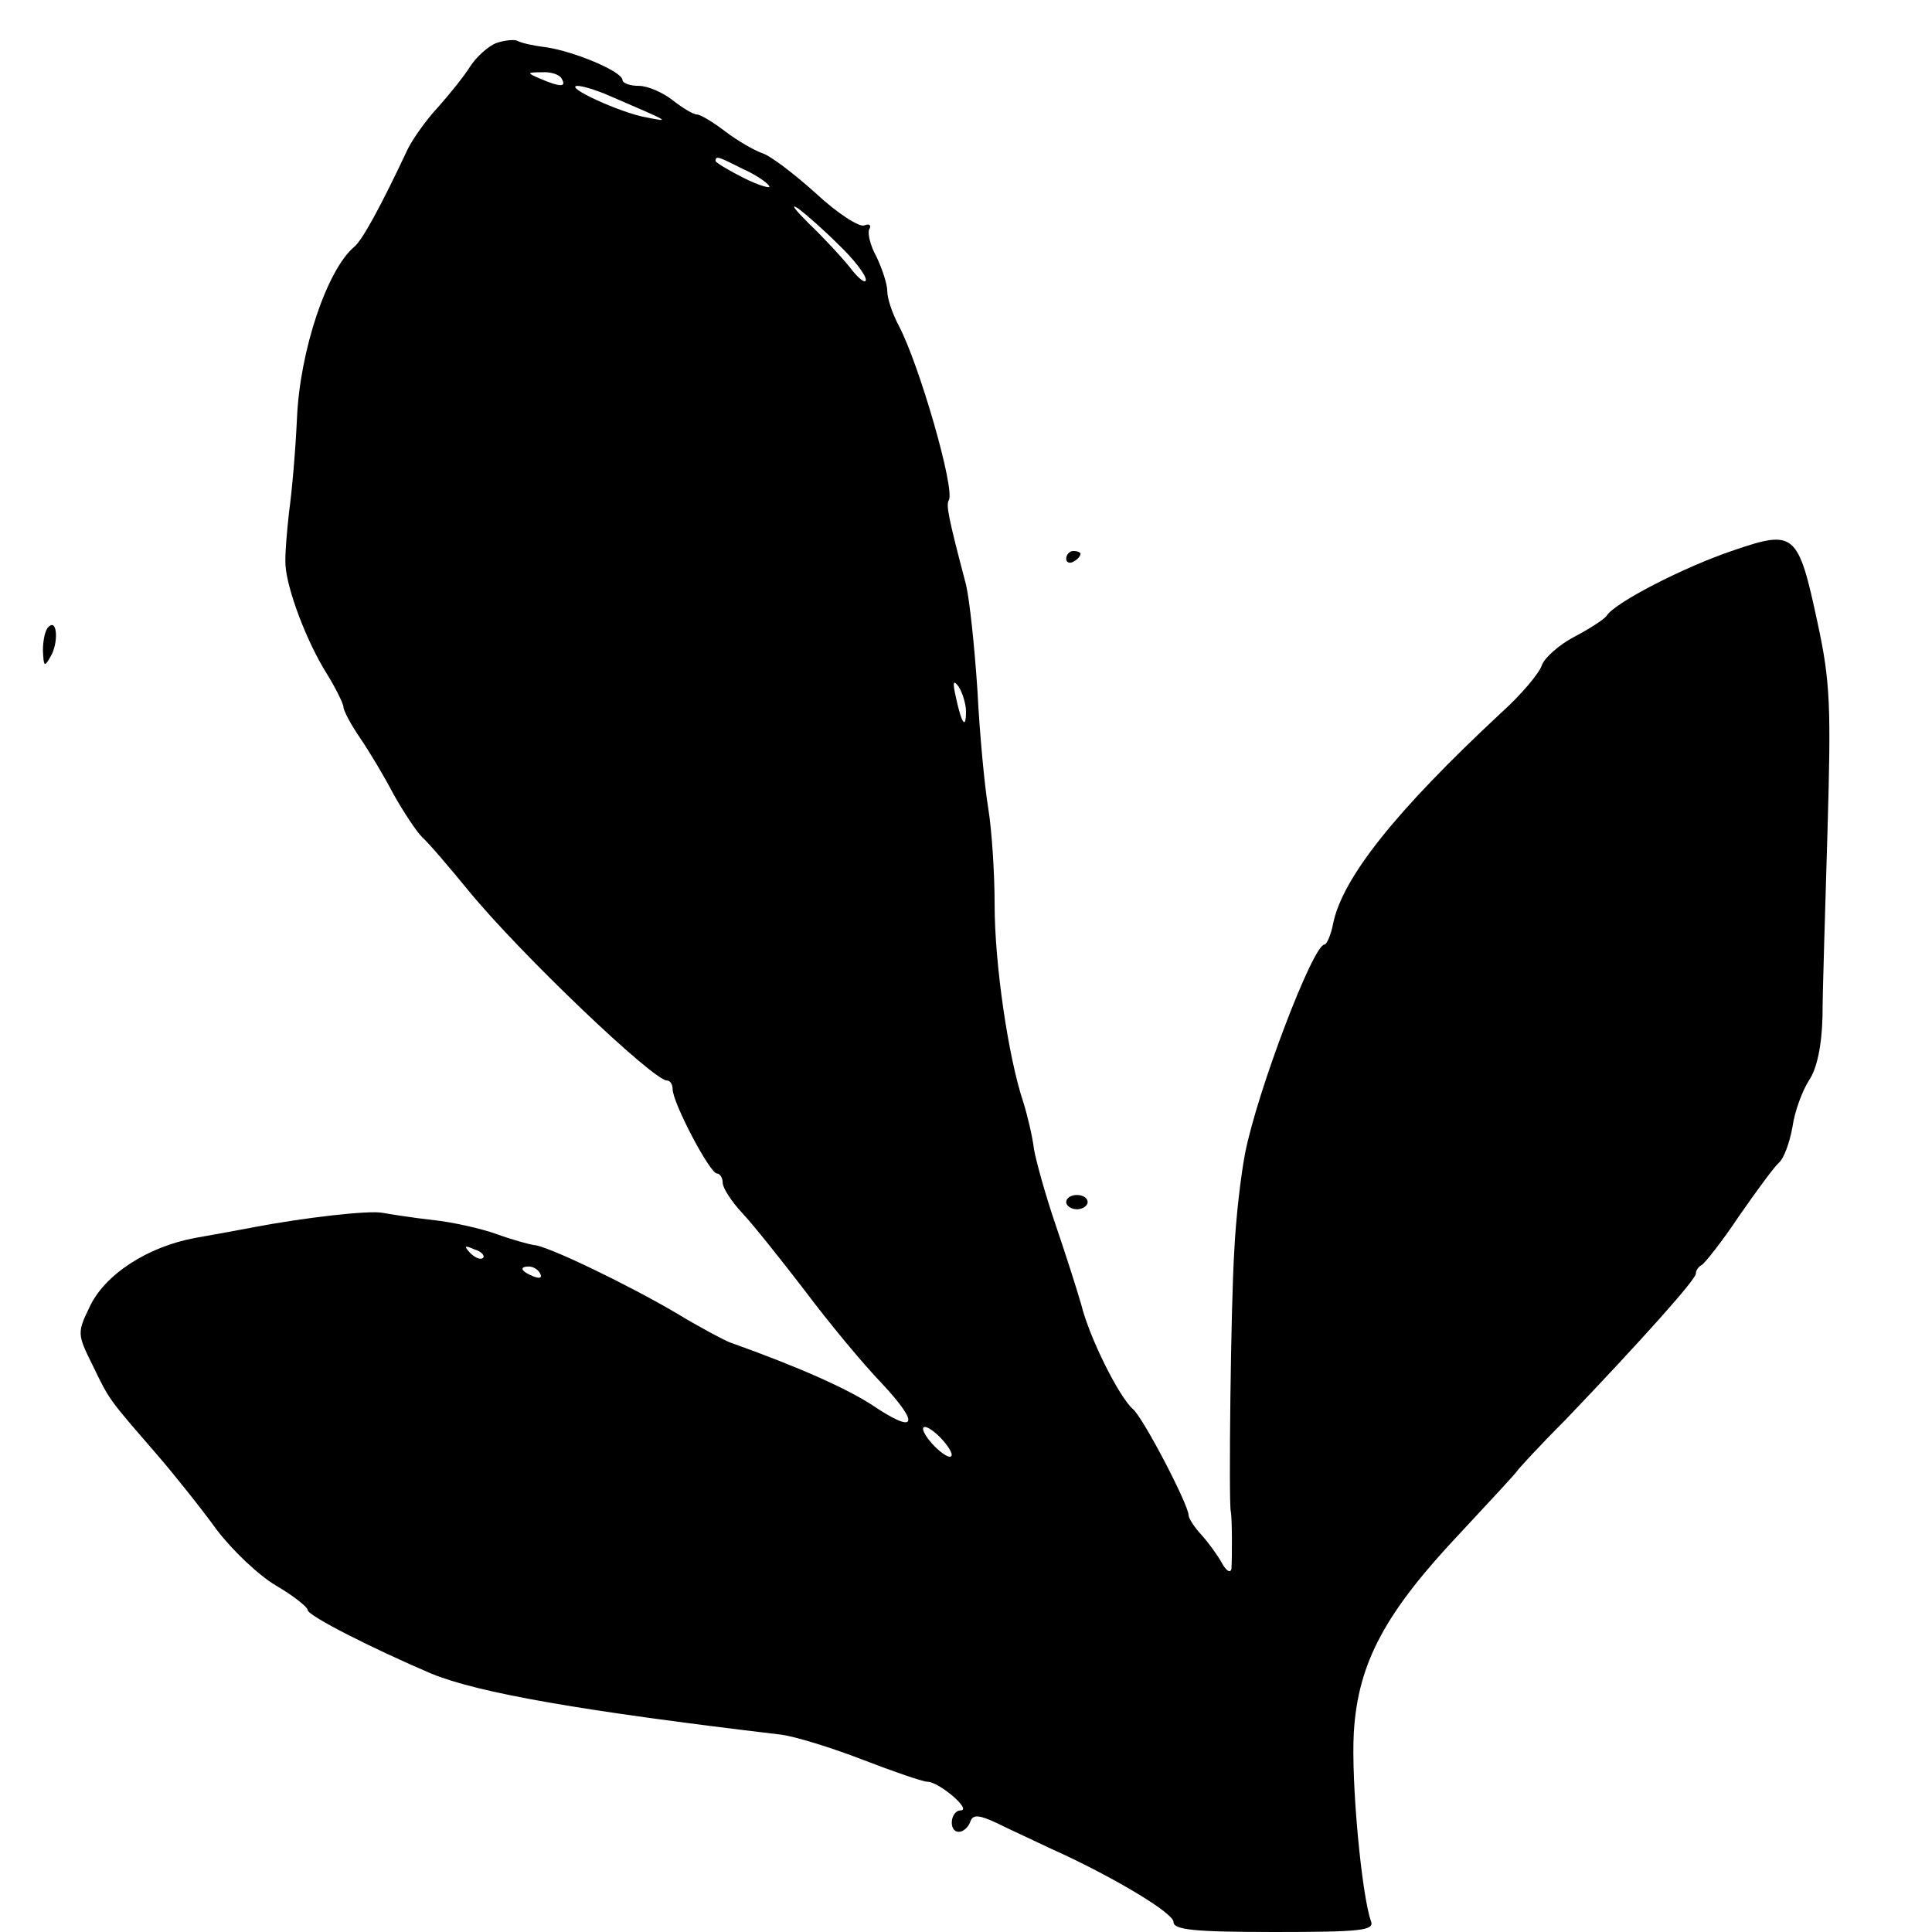 <?xml version="1.0" standalone="no"?>
<!DOCTYPE svg PUBLIC "-//W3C//DTD SVG 20010904//EN"
 "http://www.w3.org/TR/2001/REC-SVG-20010904/DTD/svg10.dtd">
<svg version="1.0" xmlns="http://www.w3.org/2000/svg"
 width="270pt" height="270pt" viewBox="0 0 270 270"
 preserveAspectRatio="xMidYMid meet">
<g transform="translate(0,270) scale(0.1,-0.1)"
fill="#000000" stroke="none">
<path d="M694 2640 c-11 -4 -28 -19 -37 -33 -8 -13 -29 -39 -45 -57 -16 -17
-35 -44 -42 -58 -39 -83 -64 -128 -75 -137 -38 -32 -76 -145 -80 -240 -2 -44
-7 -102 -11 -130 -3 -27 -6 -61 -5 -75 2 -33 29 -106 58 -152 13 -21 23 -42
23 -46 0 -5 10 -24 23 -43 13 -19 34 -54 47 -79 14 -25 32 -52 40 -60 9 -8 38
-42 65 -75 73 -89 258 -265 277 -265 5 0 8 -6 8 -12 0 -19 52 -118 62 -118 4
0 8 -6 8 -13 0 -7 12 -26 28 -43 15 -16 54 -65 87 -108 33 -44 81 -102 108
-130 54 -58 47 -71 -15 -29 -36 23 -100 52 -198 87 -8 3 -42 21 -75 41 -68 40
-182 95 -199 95 -6 1 -29 7 -51 15 -22 8 -62 17 -90 20 -27 3 -59 8 -70 10
-19 4 -112 -7 -180 -20 -16 -3 -53 -10 -82 -15 -66 -12 -127 -51 -148 -97 -17
-35 -17 -38 4 -80 24 -50 23 -48 88 -123 26 -30 65 -79 86 -108 22 -29 59 -64
83 -78 24 -14 44 -30 44 -34 0 -8 91 -54 173 -89 66 -27 209 -52 487 -85 19
-2 71 -18 115 -35 44 -17 85 -31 91 -31 16 0 62 -39 47 -40 -15 0 -18 -30 -3
-30 6 0 13 6 16 14 4 12 14 10 52 -9 26 -12 61 -29 77 -36 79 -37 155 -83 155
-95 0 -11 29 -14 141 -14 120 0 140 2 135 15 -13 36 -28 195 -24 264 6 98 44
168 151 281 42 45 77 83 77 84 0 1 30 34 68 72 108 113 182 196 182 204 0 5 4
10 8 12 4 2 28 32 52 68 25 36 50 70 56 75 7 6 15 28 19 50 3 22 14 51 23 65
11 16 18 48 19 90 0 36 4 153 7 260 5 173 4 207 -14 290 -27 126 -32 130 -117
101 -69 -23 -168 -74 -178 -92 -4 -5 -24 -18 -45 -29 -21 -11 -41 -29 -45 -39
-3 -11 -29 -42 -58 -68 -147 -137 -221 -230 -234 -294 -3 -16 -9 -29 -12 -29
-16 0 -94 -205 -111 -292 -6 -31 -13 -92 -15 -135 -5 -78 -8 -351 -5 -365 2
-9 2 -62 1 -80 -1 -7 -7 -4 -13 7 -6 11 -19 29 -29 40 -10 11 -18 23 -18 28
-1 16 -64 137 -78 148 -19 17 -60 98 -72 146 -6 21 -22 71 -36 112 -14 41 -27
88 -30 105 -2 17 -9 47 -15 66 -21 63 -40 193 -40 276 0 44 -4 105 -9 135 -5
30 -12 104 -15 164 -4 61 -11 127 -16 148 -25 95 -28 111 -24 118 9 15 -41
189 -70 244 -9 17 -16 38 -16 48 0 10 -7 31 -15 48 -9 16 -13 34 -10 39 3 5 0
8 -7 5 -7 -3 -38 17 -68 45 -30 27 -64 53 -75 56 -11 4 -34 17 -51 30 -17 13
-35 24 -40 24 -5 0 -20 9 -34 20 -14 11 -35 20 -47 20 -13 0 -23 4 -23 8 0 12
-67 40 -107 46 -17 2 -35 6 -40 9 -4 2 -17 1 -29 -3z m91 -50 c7 -12 -2 -12
-30 0 -19 8 -19 9 2 9 12 1 25 -3 28 -9z m67 -24 c86 -37 86 -37 51 -30 -35 6
-116 43 -96 44 7 0 27 -6 45 -14z m186 -102 c18 -8 34 -19 37 -24 3 -4 -13 0
-35 11 -22 11 -40 22 -40 24 0 8 4 6 38 -11z m134 -106 c21 -20 38 -42 38 -49
0 -6 -10 1 -22 17 -12 15 -38 43 -58 62 -19 19 -26 28 -15 21 11 -8 37 -31 57
-51z m178 -652 c0 -26 -6 -18 -14 19 -5 22 -4 26 4 15 5 -8 10 -24 10 -34z
m-675 -764 c-3 -3 -11 0 -18 7 -9 10 -8 11 6 5 10 -3 15 -9 12 -12z m80 -22
c3 -6 -1 -7 -9 -4 -18 7 -21 14 -7 14 6 0 13 -4 16 -10z m575 -253 c0 -6 -9
-2 -20 8 -11 10 -20 23 -20 28 0 6 9 2 20 -8 11 -10 20 -23 20 -28z"/>
<path d="M1490 1919 c0 -5 5 -7 10 -4 6 3 10 8 10 11 0 2 -4 4 -10 4 -5 0 -10
-5 -10 -11z"/>
<path d="M68 1824 c-5 -4 -8 -19 -8 -33 1 -23 2 -24 11 -8 11 19 9 53 -3 41z"/>
<path d="M1490 1020 c0 -5 7 -10 15 -10 8 0 15 5 15 10 0 6 -7 10 -15 10 -8 0
-15 -4 -15 -10z"/>
</g>
</svg>

